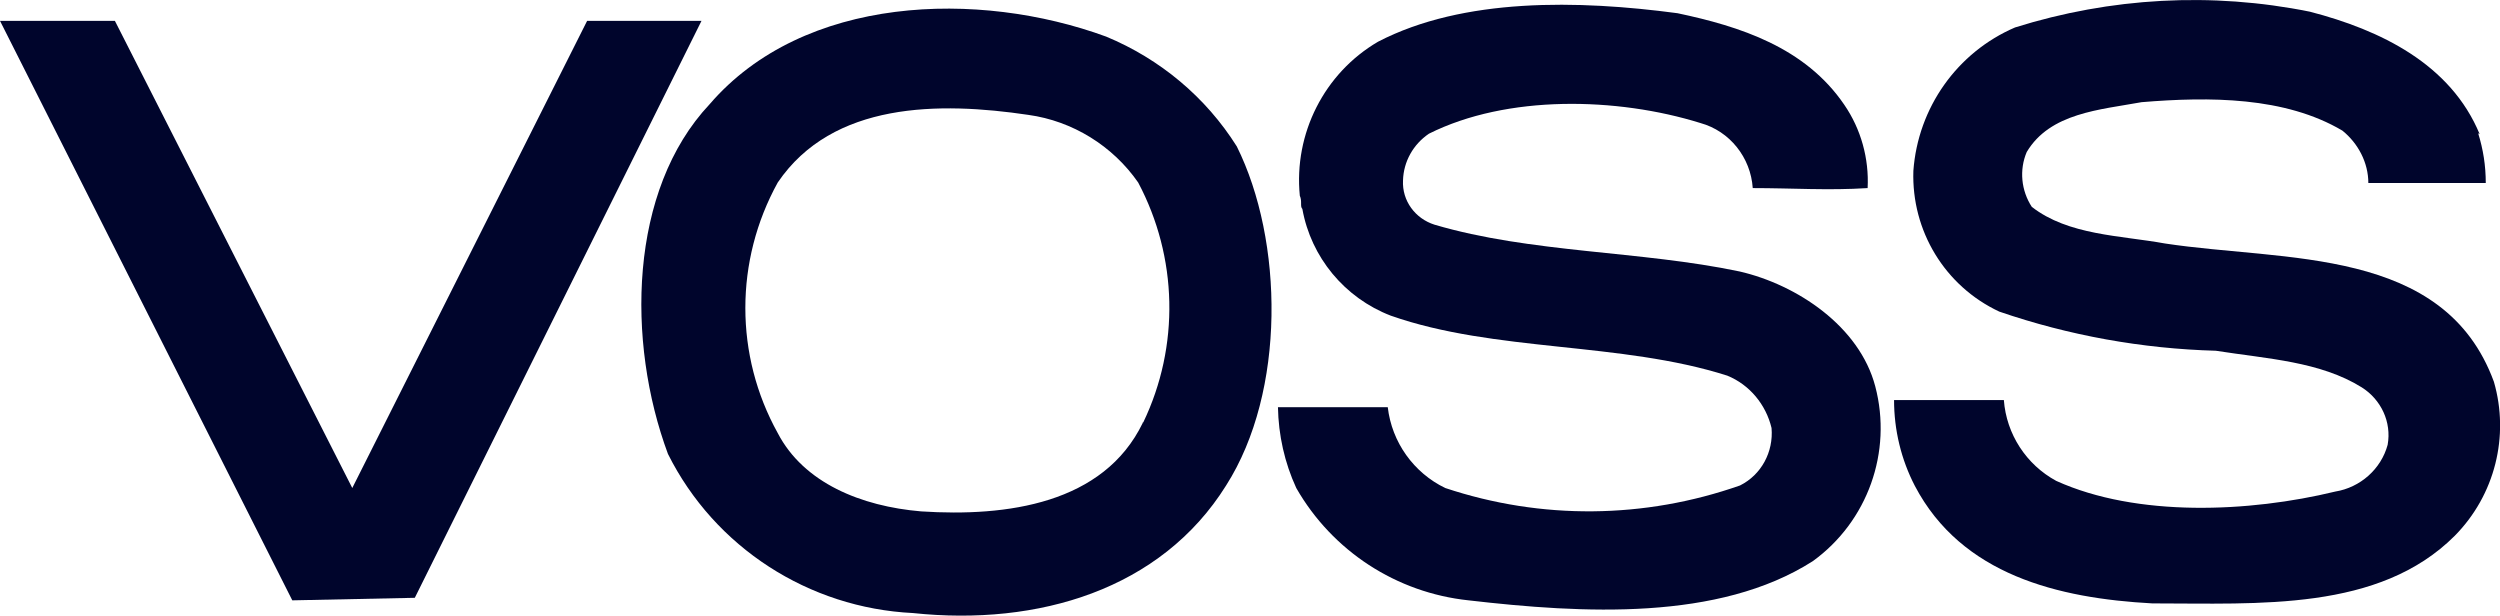 <?xml version="1.0" encoding="UTF-8"?>
<svg xmlns="http://www.w3.org/2000/svg" id="Layer_2" data-name="Layer 2" viewBox="0 0 49.18 12.11">
  <defs>
    <style>
      .cls-1 {
        fill: #00052c;
      }
    </style>
  </defs>
  <g id="Layer_2-2" data-name="Layer 2">
    <g id="Layer_2-2" data-name="Layer 2-2">
      <g>
        <path class="cls-1" d="M24.33,2.88c-.61-.97-1.51-1.72-2.57-2.16-2.51-.92-5.95-.82-7.8,1.33-1.59,1.69-1.64,4.67-.82,6.88.92,1.84,2.77,3.03,4.82,3.13,2.46.26,4.88-.46,6.16-2.51,1.18-1.85,1.13-4.82.21-6.67ZM22.48,8.32c-.77,1.59-2.67,1.85-4.36,1.74-1.18-.1-2.31-.56-2.82-1.54-.85-1.53-.85-3.39,0-4.93,1.08-1.59,3.18-1.59,4.93-1.33.87.12,1.66.61,2.16,1.33.78,1.47.82,3.22.1,4.72h-.01Z"></path>
        <polygon class="cls-1" points="13.8 .41 8.16 11.76 5.75 11.81 0 .41 2.26 .41 6.93 9.6 11.55 .41 13.8 .41"></polygon>
        <path class="cls-1" d="M36.28,2.06c.33.48.49,1.06.46,1.64-.77.05-1.49,0-2.26,0-.04-.6-.45-1.12-1.03-1.28-1.64-.51-3.8-.56-5.34.21-.31.21-.5.55-.51.92-.02.4.24.75.62.87,1.9.56,4.05.51,6,.92,1.13.26,2.36,1.08,2.67,2.26.34,1.29-.15,2.66-1.23,3.44-1.85,1.18-4.52,1.03-6.77.77-1.42-.15-2.68-.97-3.39-2.21-.23-.5-.35-1.04-.36-1.59h2.16c.08.69.51,1.29,1.13,1.59,1.89.63,3.92.61,5.8-.05.42-.21.66-.66.62-1.13-.11-.46-.43-.85-.87-1.03-2.1-.67-4.57-.46-6.62-1.18-.91-.35-1.57-1.15-1.74-2.1-.05-.05,0-.15-.05-.26-.12-1.22.48-2.41,1.54-3.03C28.79-.05,31.05,0,33,.26c1.23.26,2.51.67,3.28,1.8Z"></path>
        <path class="cls-1" d="M48.75,2.62c.1.32.15.64.15.98h-2.31c0-.4-.2-.78-.51-1.03-1.13-.67-2.62-.67-3.95-.56-.82.15-1.8.21-2.26.98-.15.35-.11.76.1,1.08.72.56,1.74.56,2.62.72,2.36.36,5.49.05,6.47,2.72.31,1.07.02,2.23-.77,3.03-1.49,1.49-3.85,1.33-5.95,1.33-1.85-.1-3.75-.56-4.67-2.31-.27-.52-.41-1.1-.41-1.69h2.16c.05.67.44,1.27,1.03,1.59,1.59.72,3.8.62,5.49.21.49-.08.9-.44,1.03-.92.08-.45-.13-.89-.51-1.13-.82-.51-1.85-.56-2.87-.72-1.45-.04-2.89-.3-4.26-.77-1.07-.5-1.73-1.59-1.69-2.77.09-1.24.86-2.33,2-2.82,1.88-.59,3.87-.7,5.8-.31,1.39.36,2.77,1.03,3.34,2.41l-.03-.02Z"></path>
      </g>
    </g>
  </g>
</svg>
